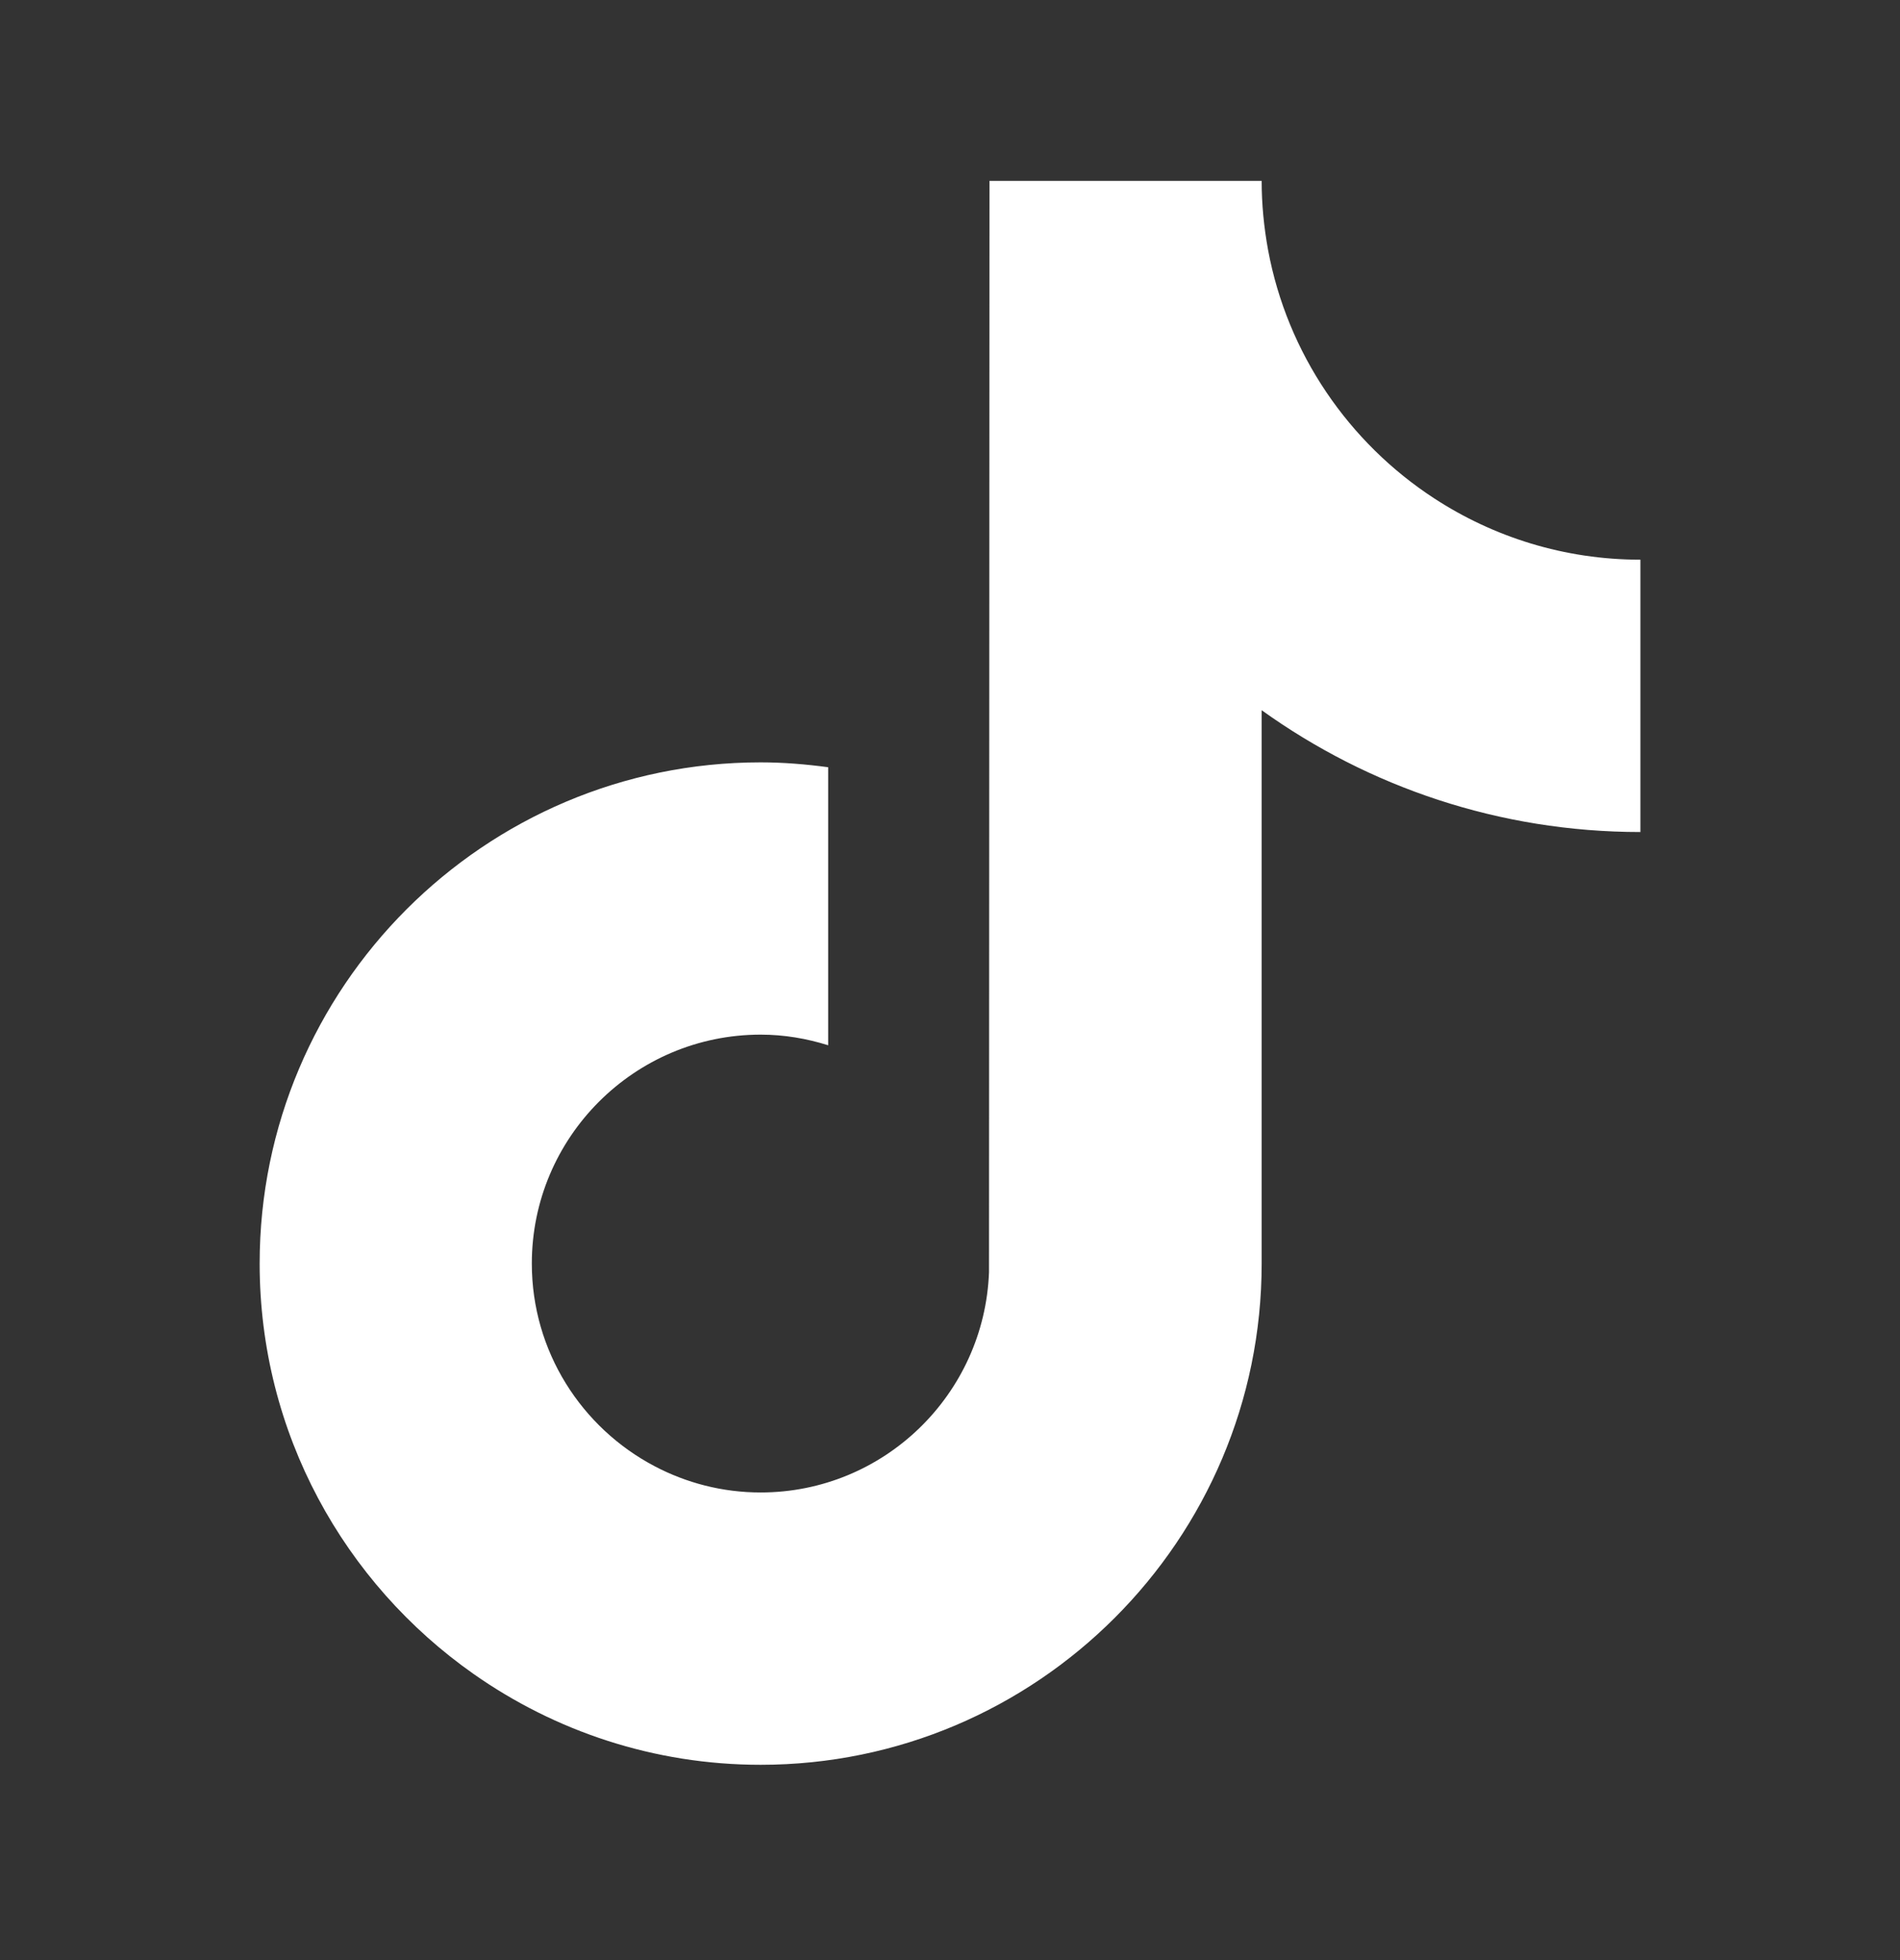 <svg width="32" height="33" viewBox="0 0 32 33" fill="none" xmlns="http://www.w3.org/2000/svg">
<rect x="0" y="0" width="32" height="33" fill="#333333" stroke="none"/>
<g id="icon/tiktok">
<path id="vector" d="M24.154 8.39C22.718 7.454 21.681 5.955 21.357 4.208C21.288 3.831 21.249 3.442 21.249 3.045H16.665L16.657 21.418C16.58 23.476 14.887 25.127 12.811 25.127C12.166 25.127 11.558 24.966 11.023 24.684C9.797 24.039 8.957 22.753 8.957 21.273C8.957 19.148 10.686 17.419 12.811 17.419C13.207 17.419 13.588 17.485 13.948 17.598V12.917C13.575 12.867 13.197 12.835 12.811 12.835C8.158 12.835 4.373 16.62 4.373 21.273C4.373 24.128 5.799 26.654 7.975 28.182C9.346 29.145 11.013 29.712 12.811 29.712C17.464 29.712 21.249 25.926 21.249 21.273V11.957C23.047 13.247 25.25 14.008 27.628 14.008V9.423C26.347 9.423 25.154 9.042 24.154 8.39Z" fill="white"/>
</g>
</svg>
